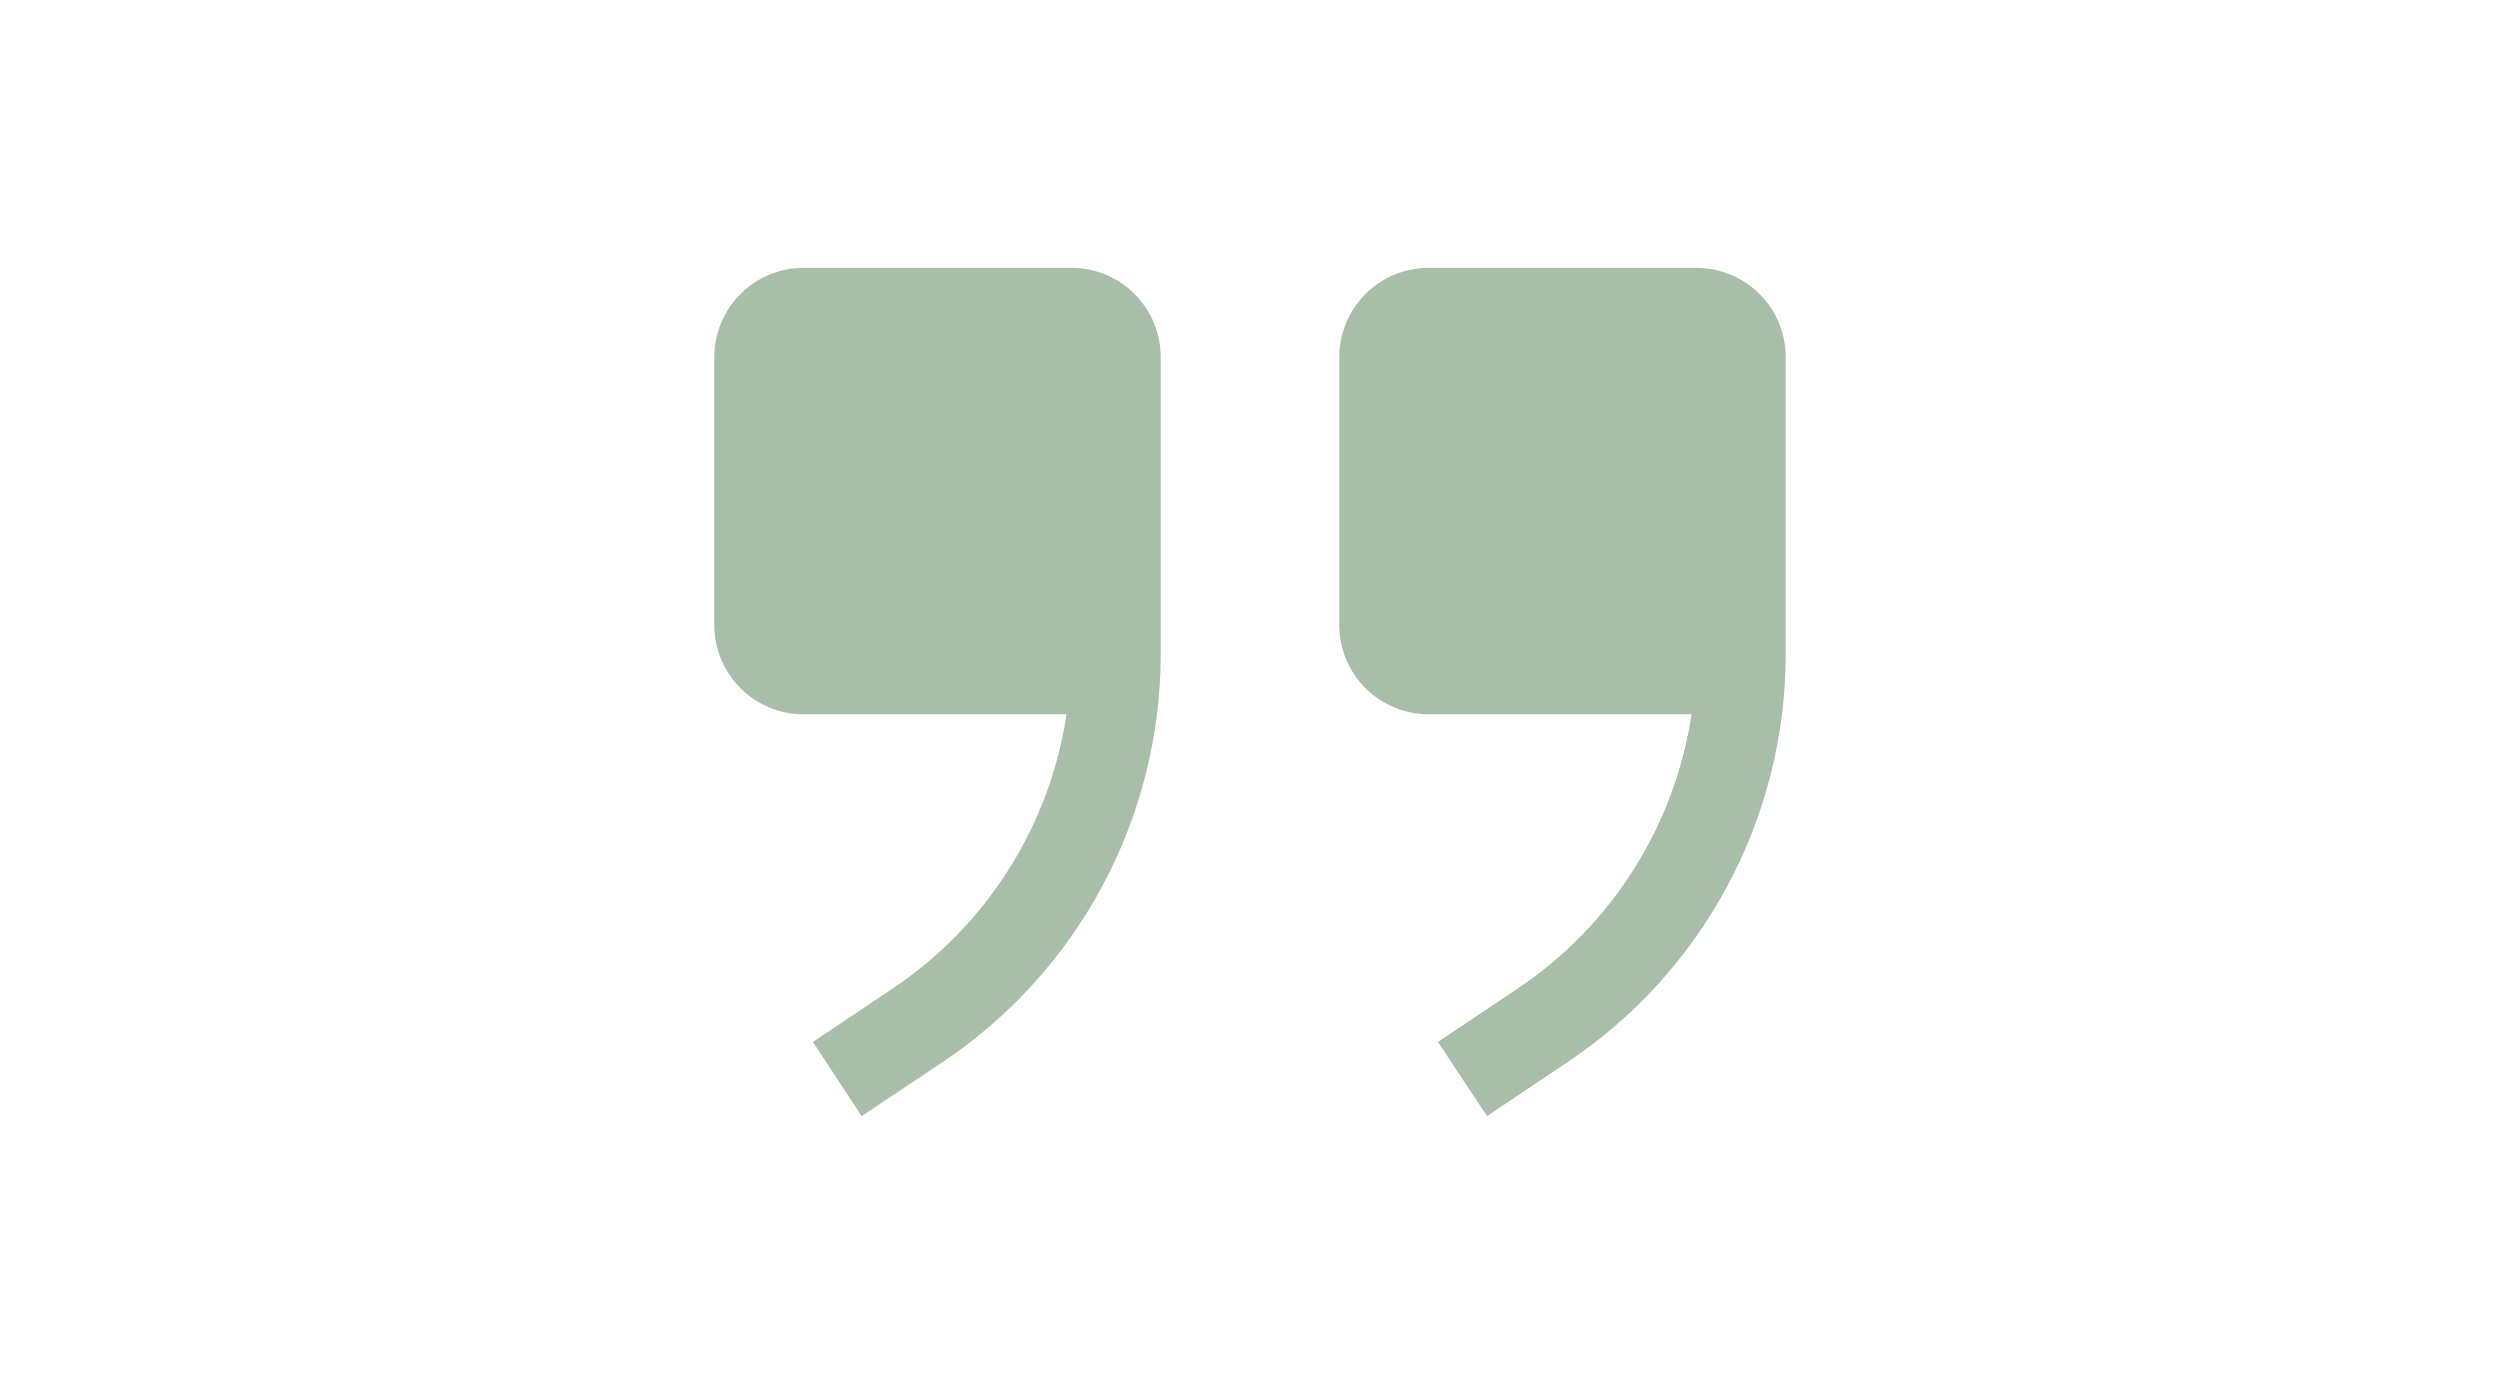 <svg width="56" height="31" viewBox="0 0 56 31" fill="none" xmlns="http://www.w3.org/2000/svg">
<path d="M32 16L37.89 16C37.704 17.238 37.262 18.423 36.592 19.48C35.923 20.537 35.04 21.443 34 22.14L32.21 23.34L33.31 25L35.1 23.8C36.607 22.796 37.842 21.435 38.697 19.839C39.552 18.243 39.999 16.461 40 14.65L40 8C40 7.47 39.789 6.961 39.414 6.586C39.039 6.211 38.53 6 38 6L32 6C31.47 6 30.961 6.211 30.586 6.586C30.211 6.961 30 7.47 30 8L30 14C30 14.53 30.211 15.039 30.586 15.414C30.961 15.789 31.47 16 32 16ZM18 16L23.89 16C23.704 17.238 23.262 18.423 22.592 19.48C21.923 20.537 21.04 21.443 20 22.14L18.21 23.34L19.3 25L21.1 23.8C22.607 22.796 23.842 21.435 24.697 19.839C25.552 18.243 25.999 16.461 26 14.65L26 8C26 7.47 25.789 6.961 25.414 6.586C25.039 6.211 24.53 6 24 6L18 6C17.47 6 16.961 6.211 16.586 6.586C16.211 6.961 16 7.47 16 8L16 14C16 14.53 16.211 15.039 16.586 15.414C16.961 15.789 17.47 16 18 16Z" fill="#26A522" fill-opacity="0.2"/>
<path d="M32 16L37.89 16C37.704 17.238 37.262 18.423 36.592 19.48C35.923 20.537 35.04 21.443 34 22.14L32.21 23.34L33.31 25L35.1 23.8C36.607 22.796 37.842 21.435 38.697 19.839C39.552 18.243 39.999 16.461 40 14.65L40 8C40 7.47 39.789 6.961 39.414 6.586C39.039 6.211 38.53 6 38 6L32 6C31.47 6 30.961 6.211 30.586 6.586C30.211 6.961 30 7.47 30 8L30 14C30 14.53 30.211 15.039 30.586 15.414C30.961 15.789 31.47 16 32 16ZM18 16L23.89 16C23.704 17.238 23.262 18.423 22.592 19.48C21.923 20.537 21.04 21.443 20 22.14L18.21 23.34L19.3 25L21.1 23.8C22.607 22.796 23.842 21.435 24.697 19.839C25.552 18.243 25.999 16.461 26 14.65L26 8C26 7.47 25.789 6.961 25.414 6.586C25.039 6.211 24.53 6 24 6L18 6C17.47 6 16.961 6.211 16.586 6.586C16.211 6.961 16 7.47 16 8L16 14C16 14.53 16.211 15.039 16.586 15.414C16.961 15.789 17.47 16 18 16Z" fill="black" fill-opacity="0.2"/>
</svg>
